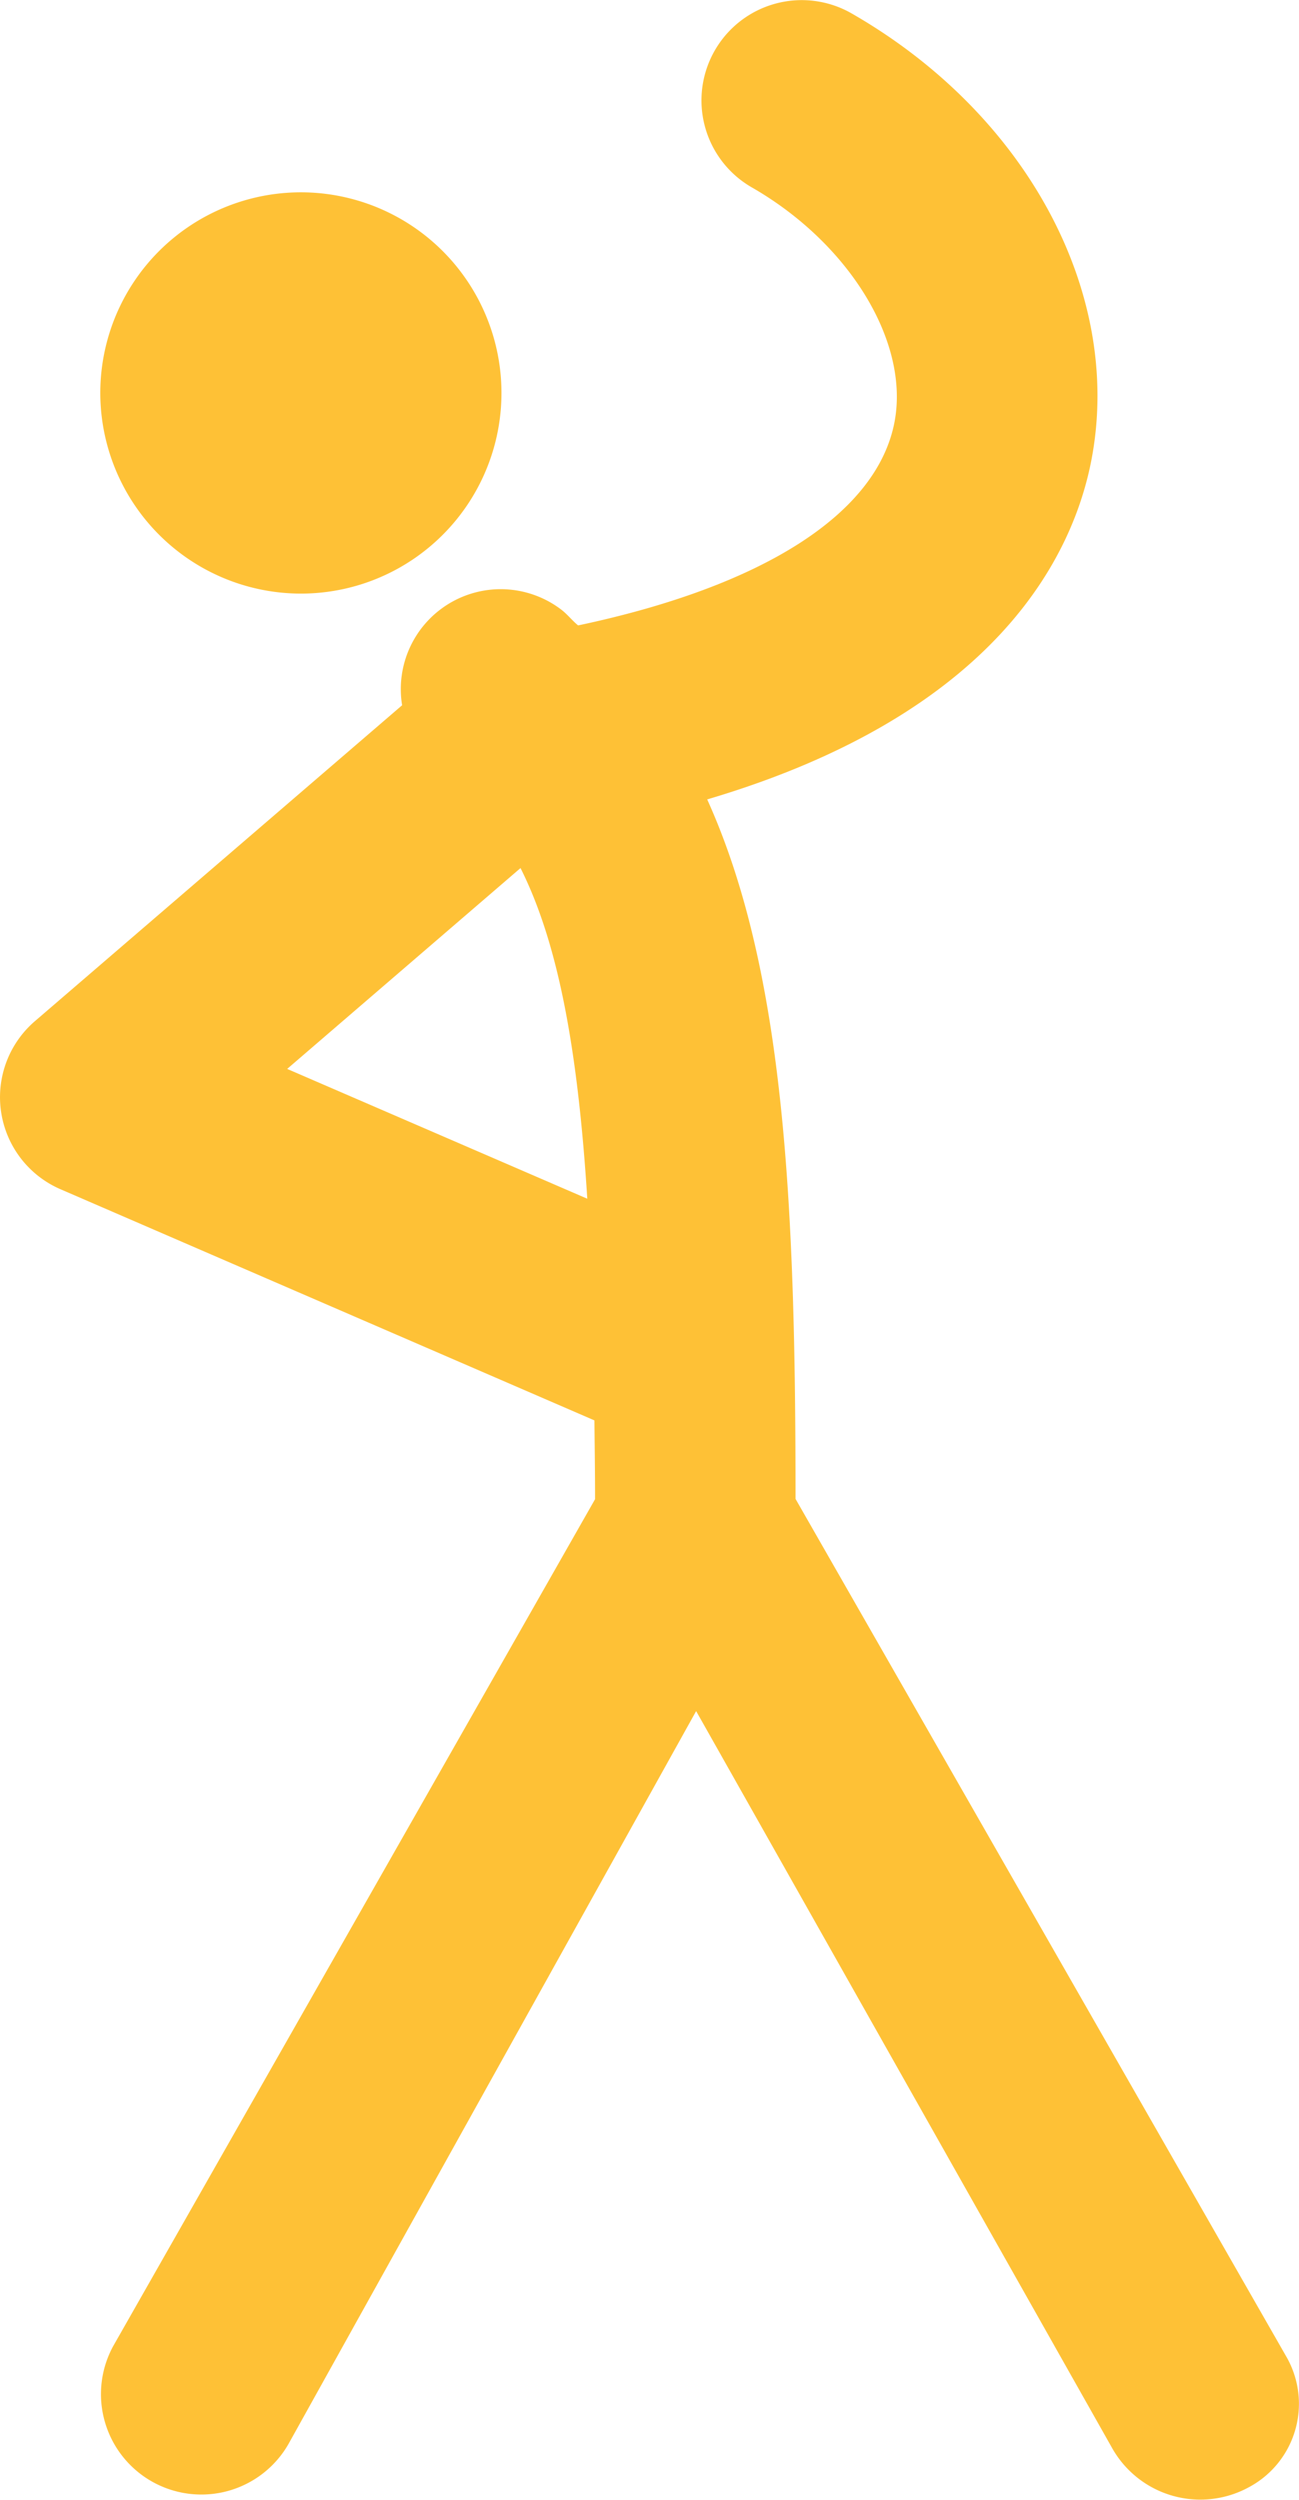 <svg id="Group_868" data-name="Group 868" xmlns="http://www.w3.org/2000/svg" width="60.623" height="116.635" viewBox="0 0 60.623 116.635">
  <path id="Path_425" data-name="Path 425" d="M4772.828,6172.312a9.361,9.361,0,1,0-9.362-9.357A9.37,9.37,0,0,0,4772.828,6172.312Z" transform="translate(-4758.785 -6144.617)" fill="#fec136"/>
  <path id="Path_426" data-name="Path 426" d="M4821.076,6258.9l-22.891-39.993c0-13.562-.479-24.585-4.123-32.636,13.523-4,17.093-11.393,17.94-15.883,1.465-7.756-3.039-16.108-11.2-20.788a4.679,4.679,0,1,0-4.656,8.118c4.561,2.62,7.36,7.214,6.66,10.935-.812,4.294-6.139,7.676-14.768,9.5-.282-.23-.5-.521-.8-.747a4.663,4.663,0,0,0-7.414,4.472l-17.137,14.739a4.678,4.678,0,0,0,1.2,7.844l24.912,10.782c.012,1.212.03,2.378.03,3.677l-22.494,39.523a4.685,4.685,0,0,0,8.179,4.57l19.032-34.207,19.385,34.333a4.725,4.725,0,0,0,6.38,1.894A4.411,4.411,0,0,0,4821.076,6258.9Zm-46.616-60.055,10.89-9.371c1.792,3.565,2.685,8.619,3.116,15.427Z" transform="translate(-4761.058 -6148.974)" fill="#fec136"/>
</svg>
